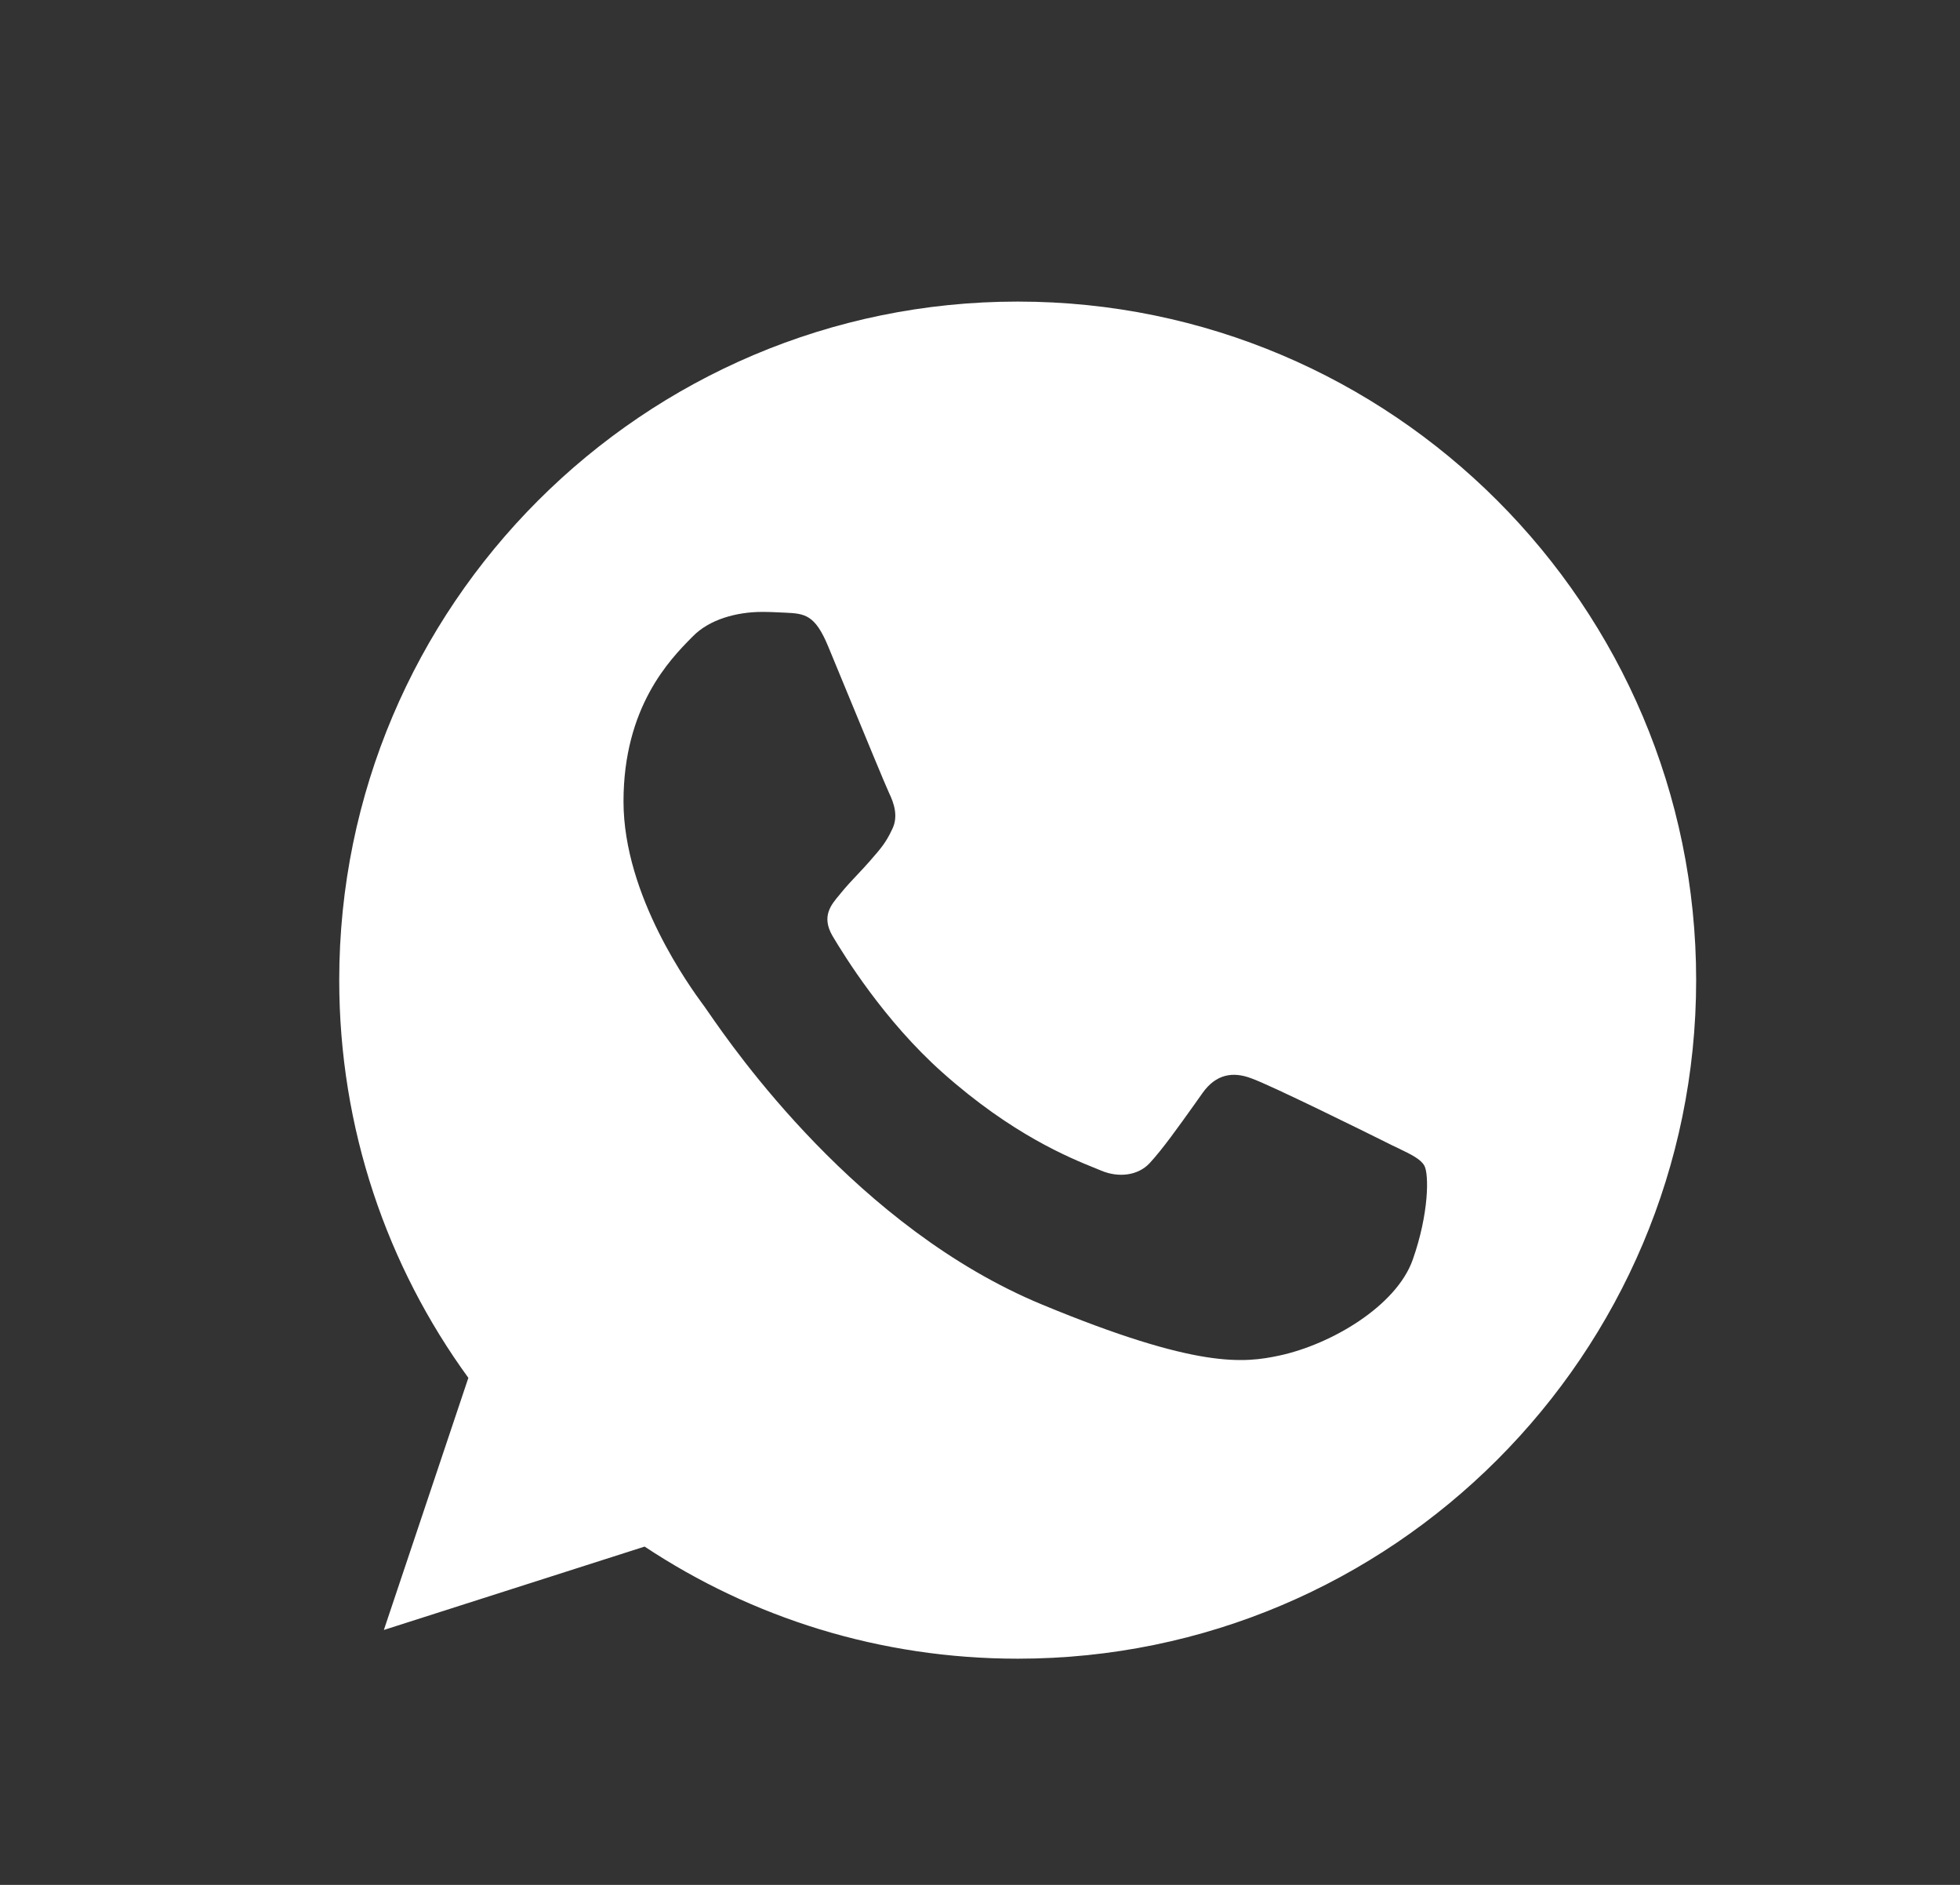 <?xml version="1.0" encoding="UTF-8"?> <svg xmlns="http://www.w3.org/2000/svg" width="26" height="25" viewBox="0 0 26 25" fill="none"><rect x="0" y="0" width="26" height="25" fill="#333333" stroke="none"/><path fill-rule="evenodd" clip-rule="evenodd" d="M13.498 4H13.502C18.465 4 22.5 8.038 22.5 13C22.5 17.962 18.465 22 13.502 22C11.672 22 9.974 21.456 8.551 20.513L5.092 21.619L6.213 18.275C5.135 16.794 4.5 14.969 4.5 13C4.5 8.037 8.535 4 13.498 4ZM16.973 17.979C17.661 17.831 18.523 17.322 18.74 16.709C18.957 16.095 18.957 15.572 18.894 15.46C18.843 15.372 18.723 15.314 18.543 15.227C18.496 15.205 18.445 15.181 18.391 15.153C18.127 15.021 16.841 14.386 16.598 14.302C16.359 14.211 16.132 14.243 15.952 14.497C15.918 14.545 15.883 14.593 15.85 14.641C15.632 14.946 15.423 15.241 15.249 15.429C15.09 15.598 14.831 15.619 14.614 15.529C14.591 15.519 14.563 15.508 14.533 15.496C14.189 15.357 13.427 15.049 12.504 14.227C11.725 13.534 11.197 12.671 11.043 12.413C10.893 12.153 11.023 12.001 11.143 11.86C11.145 11.857 11.147 11.855 11.149 11.852C11.226 11.757 11.301 11.677 11.377 11.597C11.431 11.54 11.485 11.482 11.541 11.418C11.549 11.409 11.557 11.399 11.565 11.39C11.683 11.255 11.753 11.174 11.832 11.005C11.922 10.831 11.858 10.651 11.794 10.518C11.75 10.425 11.477 9.764 11.243 9.196C11.143 8.953 11.05 8.727 10.985 8.571C10.811 8.153 10.678 8.138 10.414 8.126C10.405 8.126 10.397 8.126 10.389 8.125C10.305 8.121 10.213 8.116 10.112 8.116C9.768 8.116 9.409 8.217 9.192 8.439C9.184 8.447 9.176 8.455 9.168 8.463C8.89 8.746 8.271 9.375 8.271 10.63C8.271 11.886 9.163 13.103 9.328 13.328C9.333 13.334 9.337 13.339 9.34 13.344C9.35 13.357 9.369 13.384 9.396 13.424C9.733 13.912 11.374 16.288 13.821 17.302C15.889 18.159 16.503 18.079 16.973 17.979Z" fill="white"></path></svg> 